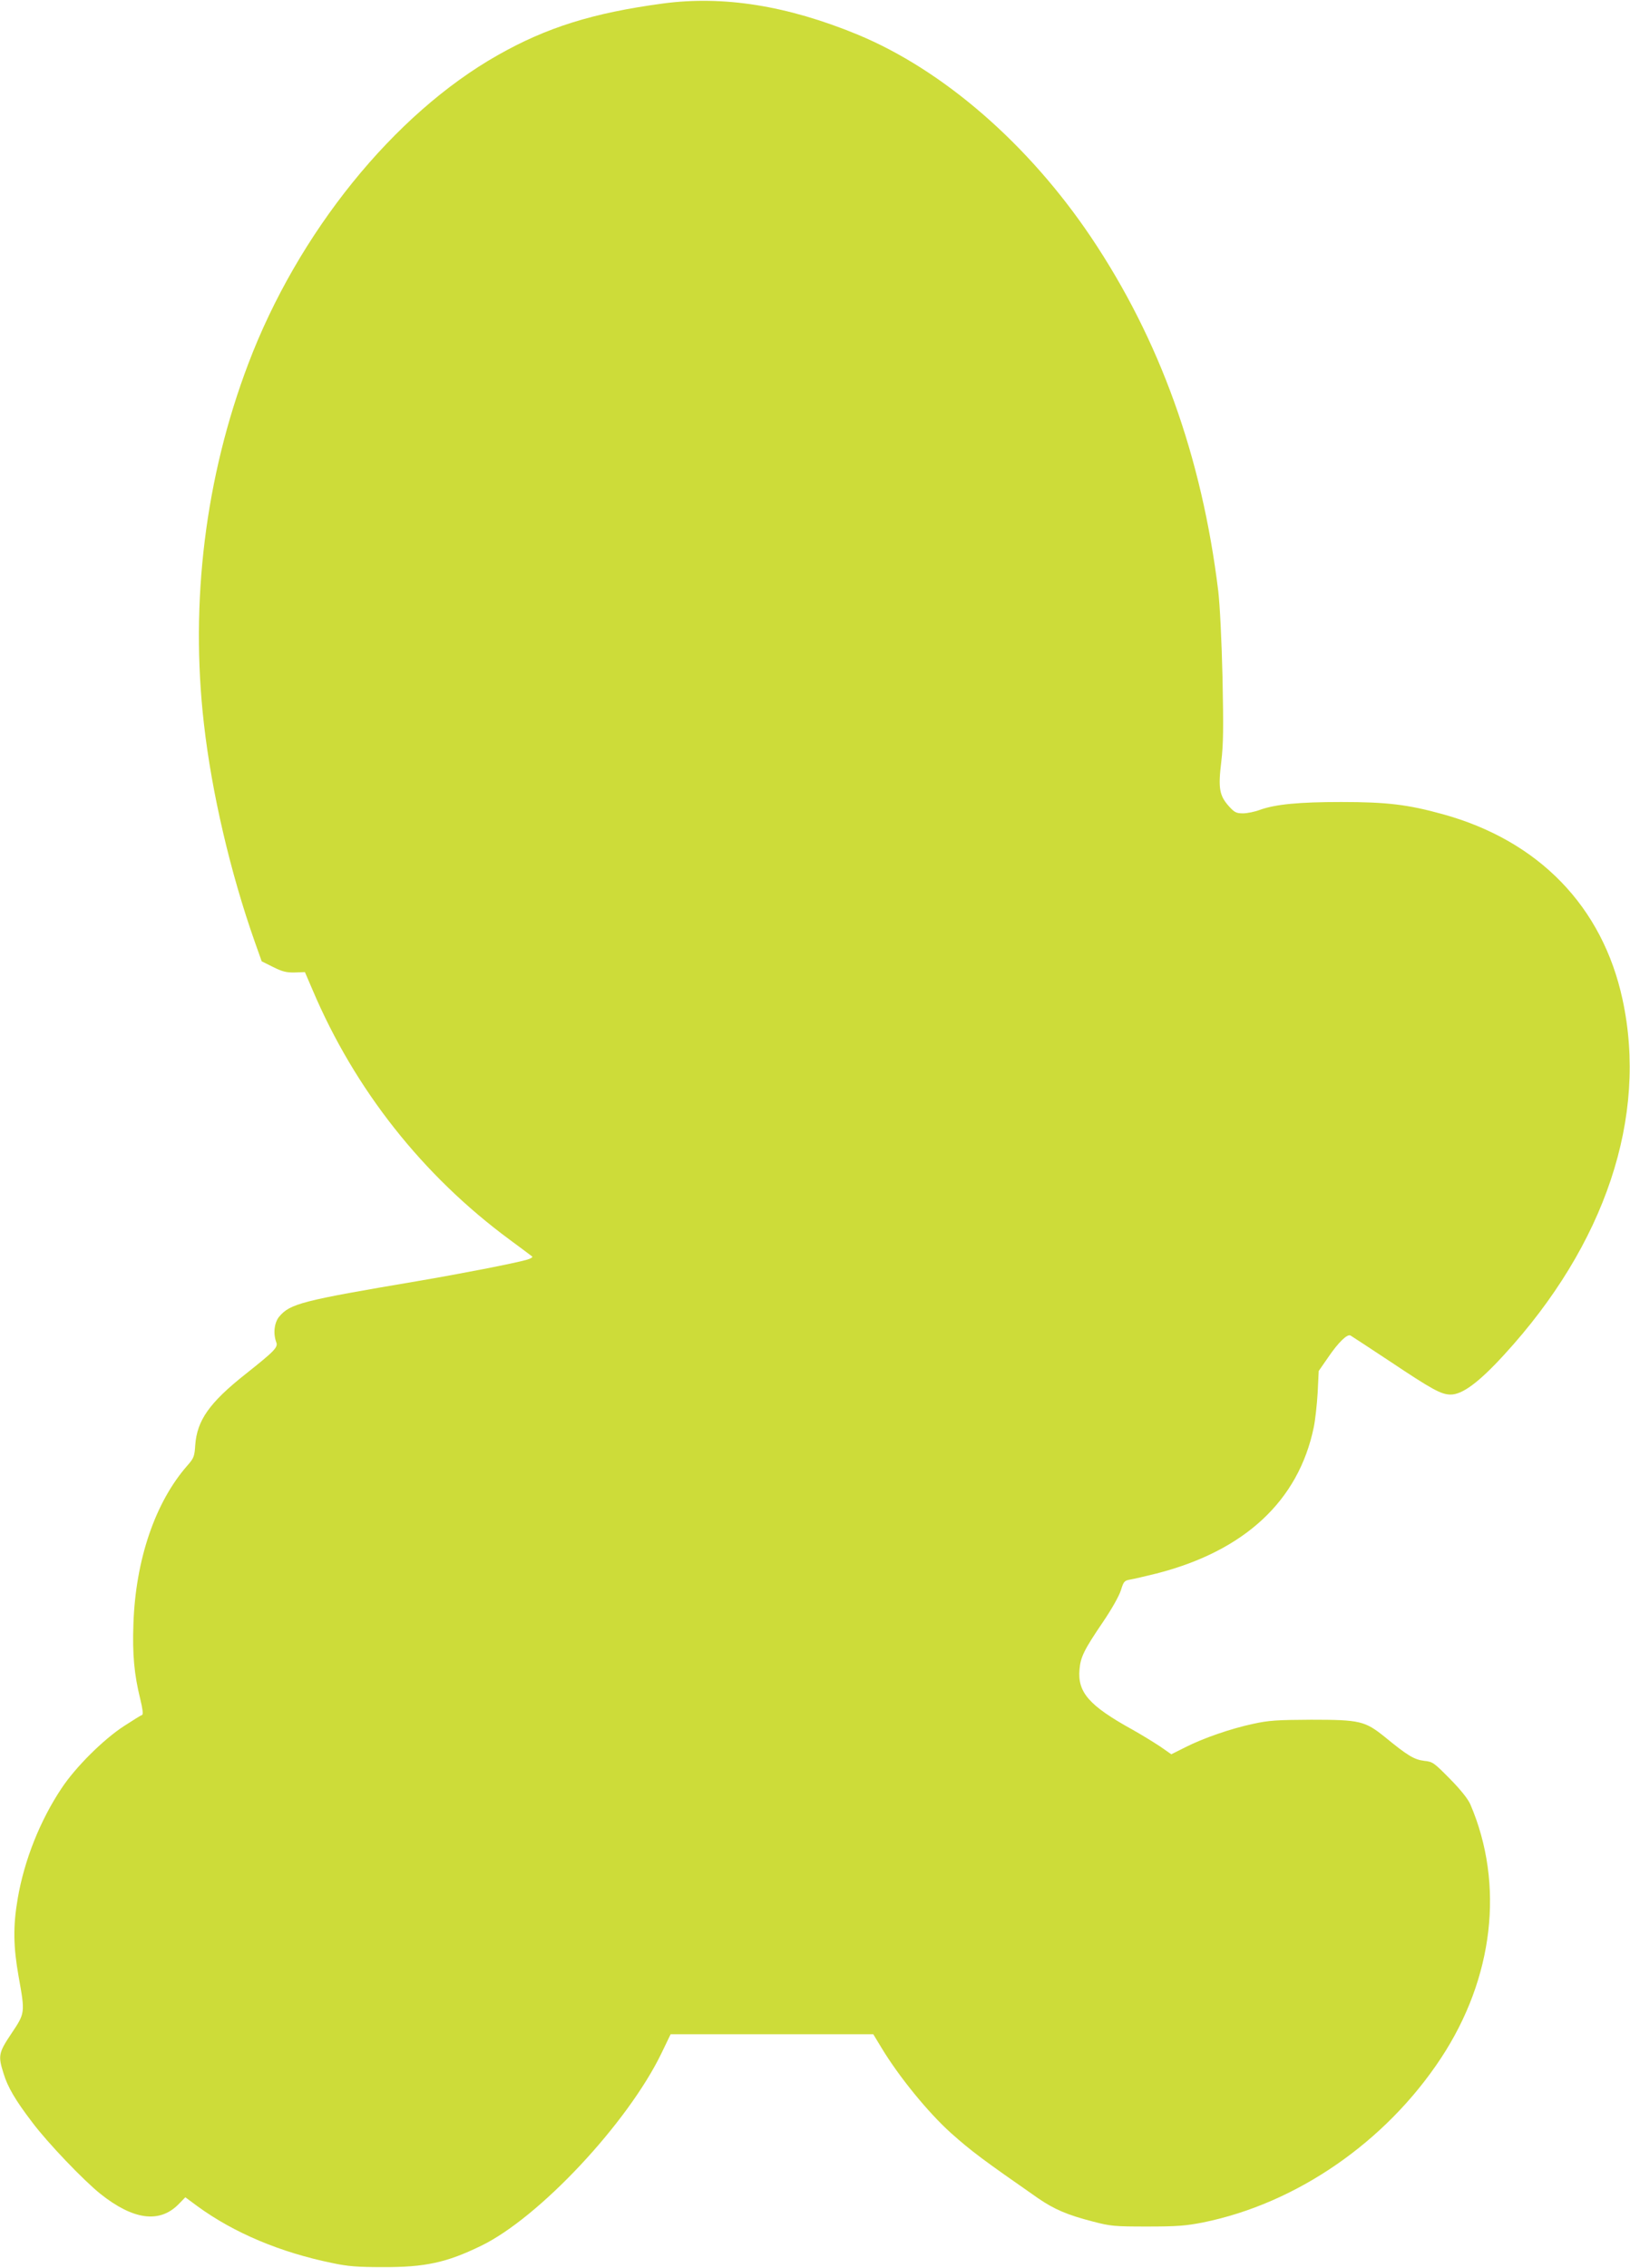 <?xml version="1.0" standalone="no"?>
<!DOCTYPE svg PUBLIC "-//W3C//DTD SVG 20010904//EN"
 "http://www.w3.org/TR/2001/REC-SVG-20010904/DTD/svg10.dtd">
<svg version="1.0" xmlns="http://www.w3.org/2000/svg"
 width="920pt" height="1280pt" viewBox="0 0 920 1280"
 preserveAspectRatio="xMidYMid meet">
<g transform="translate(0,1280) scale(0.1,-0.1)"
fill="#cddc39" stroke="none">
<path d="M3740 12780 c-394 -53 -655 -135 -930 -291 -587 -332 -1129 -1003
-1409 -1743 -242 -638 -329 -1343 -250 -2031 44 -389 150 -842 287 -1230 l39
-110 64 -32 c52 -26 75 -32 122 -31 l58 2 43 -100 c239 -564 623 -1049 1114
-1411 64 -47 121 -90 126 -94 4 -4 -9 -12 -30 -18 -69 -20 -372 -79 -619 -121
-651 -110 -717 -127 -779 -200 -28 -34 -35 -95 -17 -144 12 -29 -9 -50 -174
-181 -202 -160 -273 -260 -283 -400 -4 -64 -8 -74 -44 -115 -182 -207 -293
-532 -305 -895 -6 -172 4 -283 39 -425 13 -53 17 -85 10 -88 -5 -1 -52 -30
-104 -64 -115 -75 -271 -230 -350 -349 -121 -181 -211 -406 -248 -623 -27
-157 -25 -270 5 -440 37 -206 37 -206 -40 -321 -73 -109 -77 -126 -45 -226 23
-77 68 -153 162 -276 87 -116 290 -328 385 -404 185 -147 333 -167 440 -59
l39 40 69 -51 c206 -150 467 -260 760 -320 89 -19 143 -23 285 -23 239 -1 360
25 555 120 327 158 827 692 1018 1086 l52 108 572 0 572 0 46 -76 c99 -164
263 -365 393 -482 117 -104 179 -150 492 -368 89 -61 164 -94 309 -131 99 -26
120 -28 306 -28 169 0 218 4 315 23 528 107 1031 454 1343 927 298 452 359
982 166 1432 -13 30 -53 81 -115 144 -91 92 -97 97 -146 102 -56 7 -93 29
-221 134 -113 91 -141 98 -417 98 -195 -1 -239 -4 -326 -23 -127 -27 -283 -81
-385 -133 l-78 -39 -63 44 c-35 23 -106 67 -158 96 -244 135 -309 210 -297
340 6 69 26 110 132 266 49 72 90 145 101 178 16 52 20 56 53 62 20 3 86 19
148 34 497 127 802 410 888 825 8 38 18 126 22 194 l6 124 54 78 c58 85 108
133 126 122 7 -4 106 -69 221 -145 241 -161 291 -188 344 -188 66 0 159 69
301 224 572 623 812 1343 669 2005 -113 526 -474 897 -1014 1046 -198 55 -318
69 -574 69 -240 0 -371 -13 -458 -44 -29 -11 -72 -20 -96 -20 -38 0 -48 5 -79
39 -55 61 -62 103 -44 251 12 103 13 188 7 480 -5 211 -15 408 -24 485 -93
760 -330 1418 -717 1995 -355 528 -836 945 -1319 1145 -398 164 -758 221
-1100 175z"/>
</g>
</svg>
